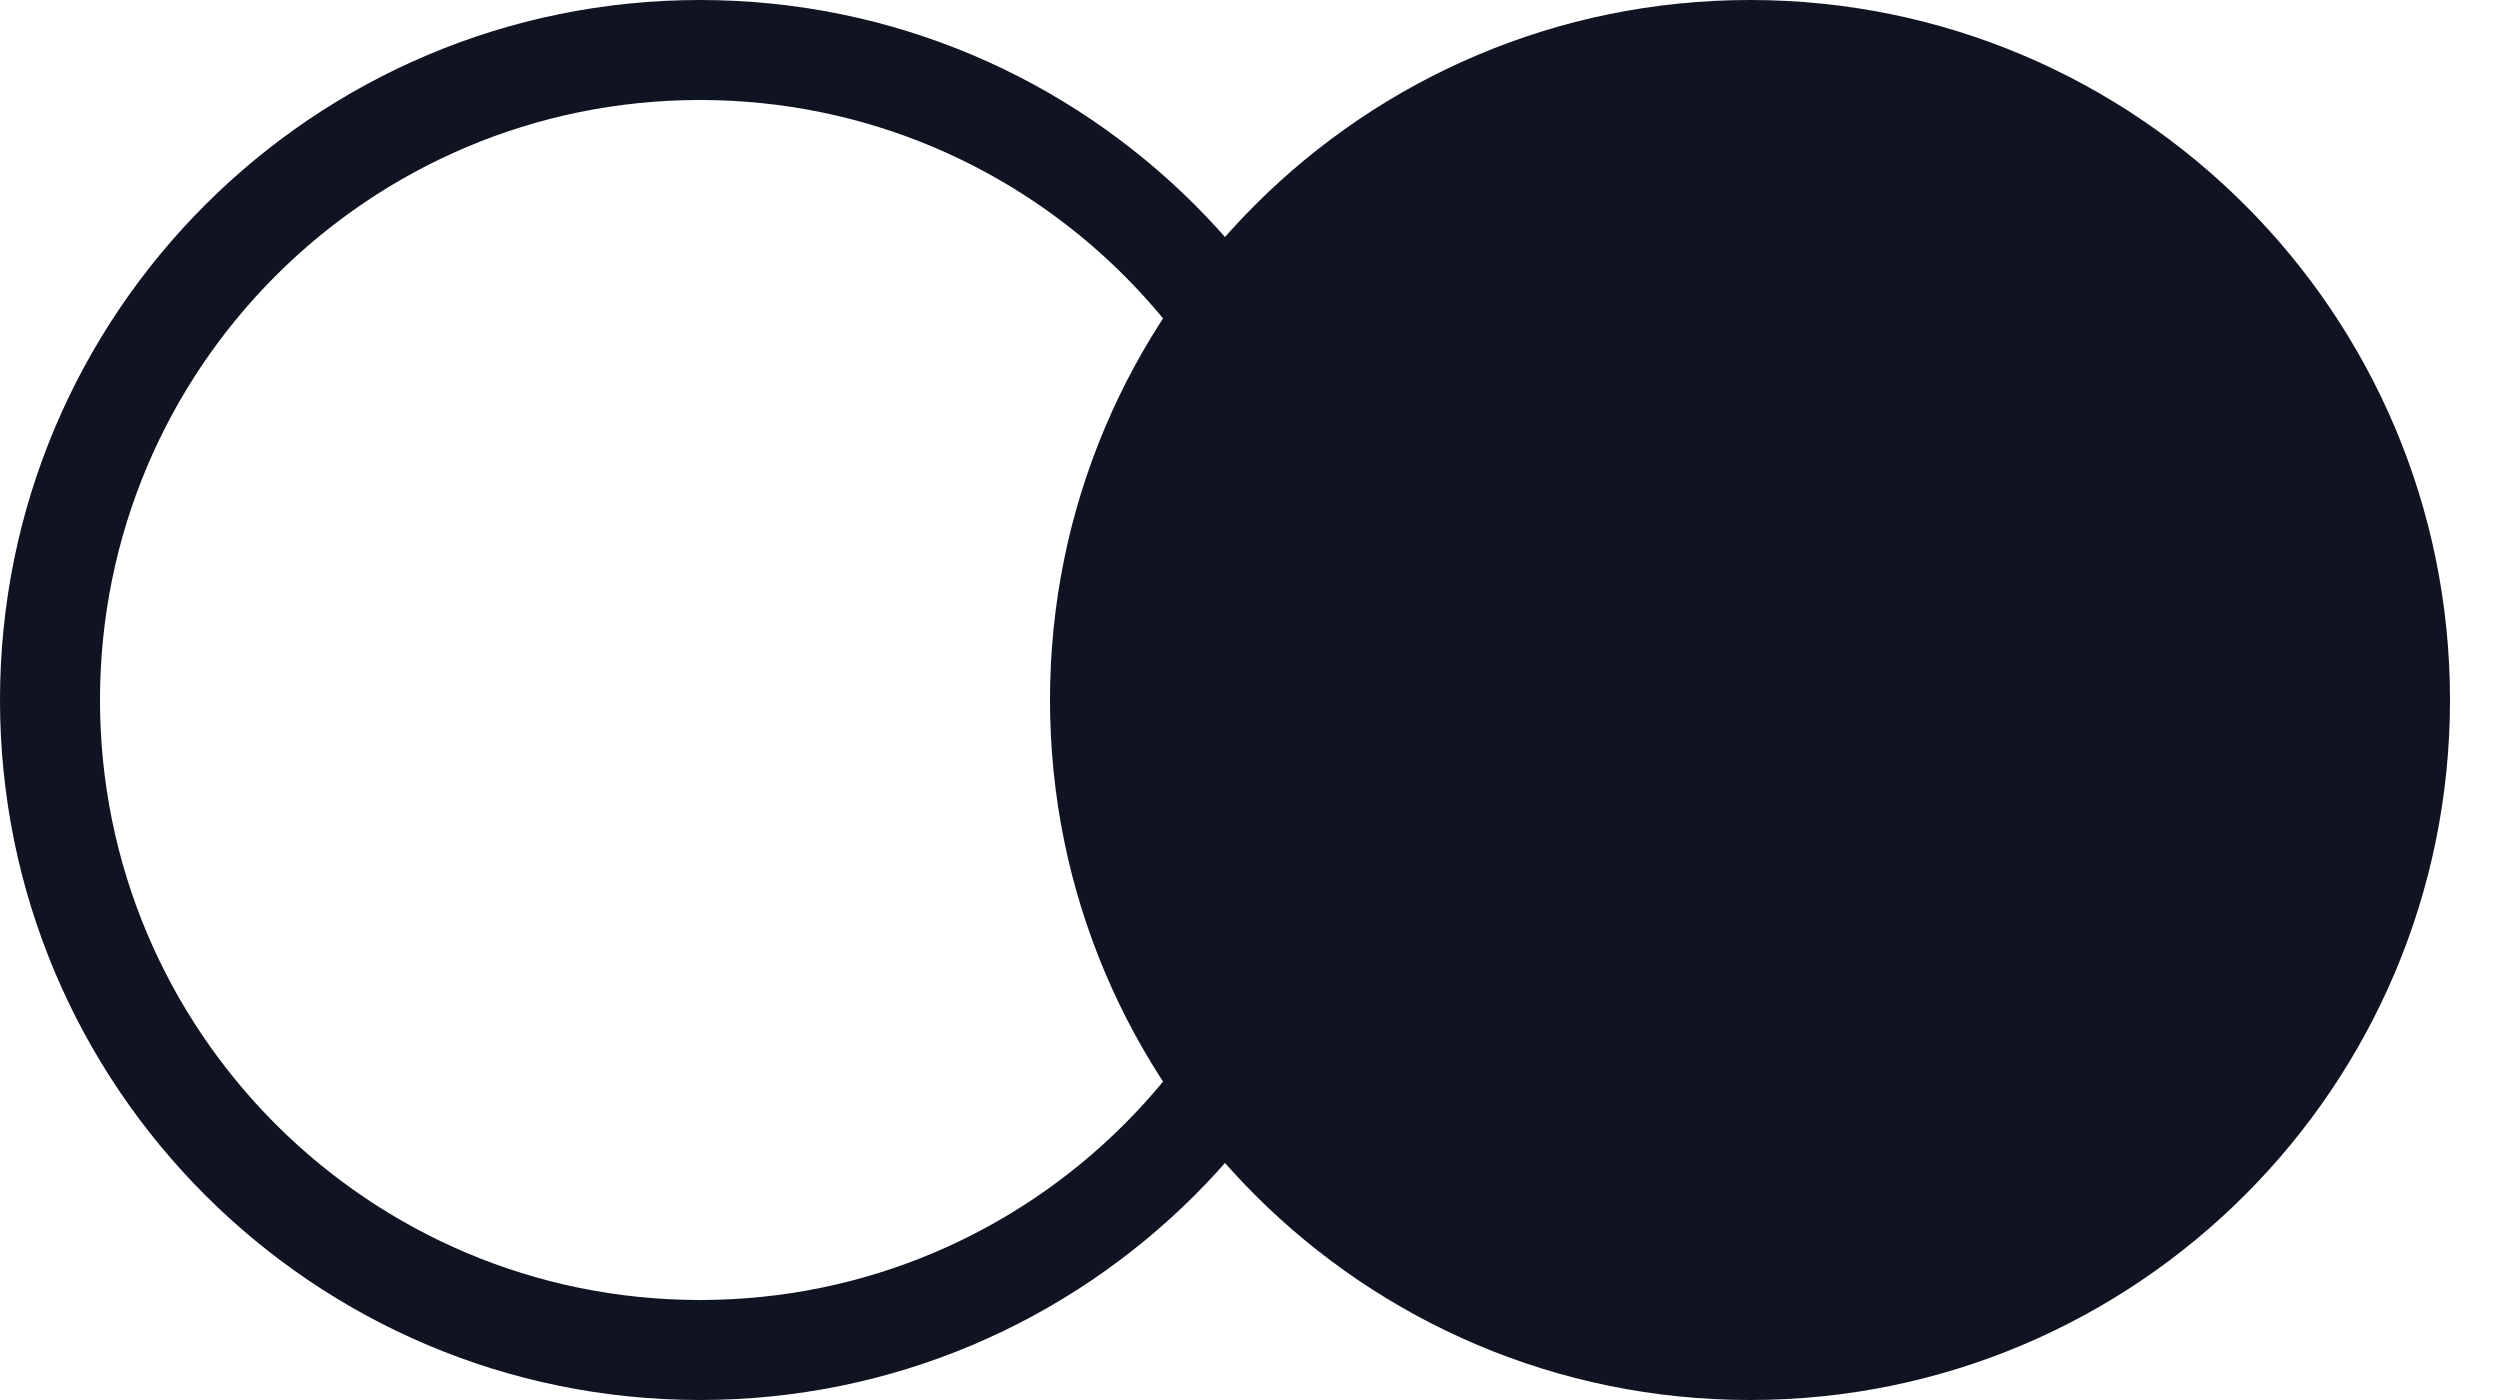 <?xml version="1.0" encoding="UTF-8"?> <svg xmlns="http://www.w3.org/2000/svg" width="25" height="14" viewBox="0 0 25 14" fill="none"><path fill-rule="evenodd" clip-rule="evenodd" d="M7 13C10.314 13 13 10.314 13 7C13 3.686 10.314 1 7 1C3.686 1 1 3.686 1 7C1 10.314 3.686 13 7 13ZM7 14C10.866 14 14 10.866 14 7C14 3.134 10.866 0 7 0C3.134 0 0 3.134 0 7C0 10.866 3.134 14 7 14Z" fill="#0F1322"></path><path d="M24.5 7C24.5 10.866 21.366 14 17.5 14C13.634 14 10.5 10.866 10.5 7C10.5 3.134 13.634 0 17.5 0C21.366 0 24.5 3.134 24.5 7Z" fill="#0F1322"></path></svg> 
